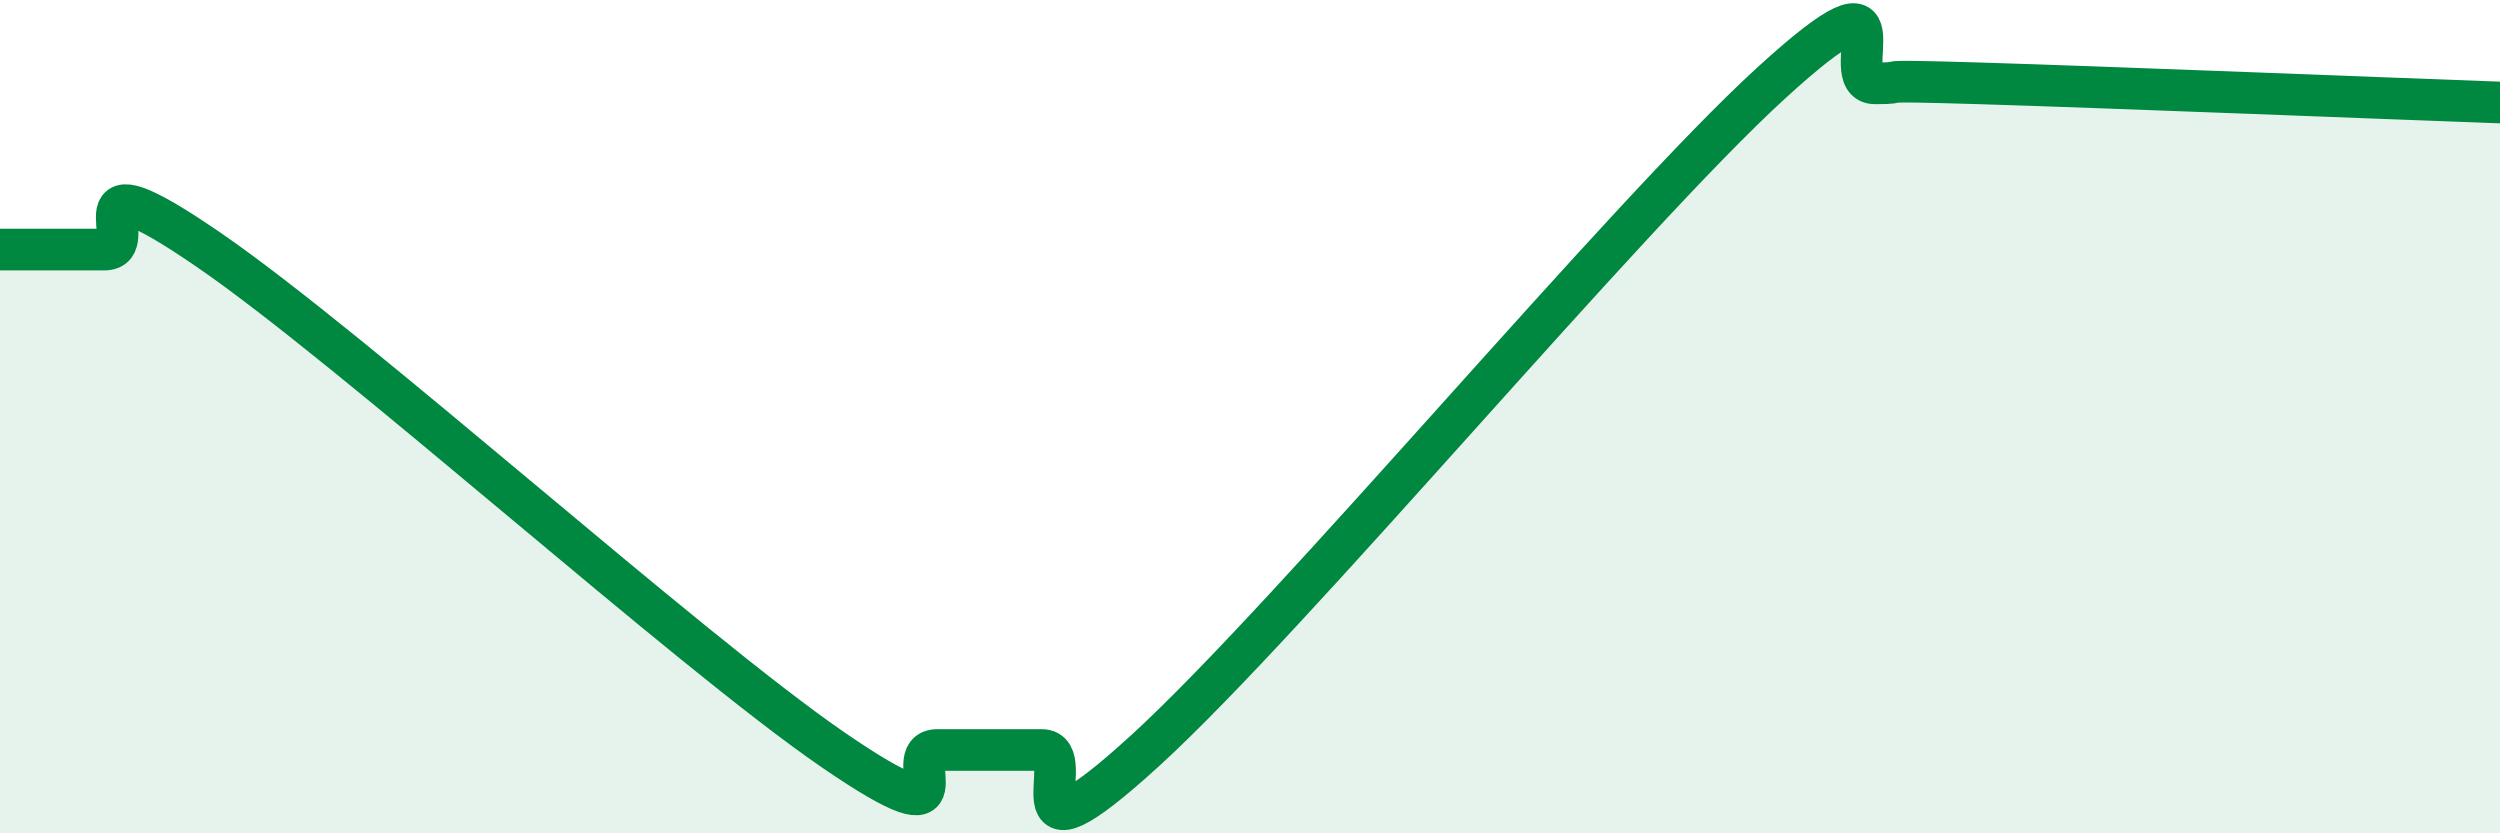 
    <svg width="60" height="20" viewBox="0 0 60 20" xmlns="http://www.w3.org/2000/svg">
      <path
        d="M 0,5.99 C 0.5,5.99 1.5,5.99 2.5,5.99 C 3.5,5.99 1.5,3.59 5,5.99 C 8.5,8.39 16.5,15.6 20,18 C 23.5,20.4 21.5,18 22.5,18 C 23.5,18 24,18 25,18 C 26,18 24,21.2 27.5,18 C 31,14.8 39,5.2 42.5,2 C 46,-1.2 44,2 45,2 C 46,2 44.5,1.91 47.5,2 C 50.5,2.09 57.5,2.37 60,2.46L60 20L0 20Z"
        fill="#008740"
        opacity="0.1"
        stroke-linecap="round"
        stroke-linejoin="round"
      />
      <path
        d="M 0,5.99 C 0.5,5.99 1.5,5.99 2.5,5.99 C 3.5,5.99 1.5,3.59 5,5.99 C 8.5,8.39 16.5,15.6 20,18 C 23.5,20.4 21.5,18 22.5,18 C 23.5,18 24,18 25,18 C 26,18 24,21.2 27.5,18 C 31,14.8 39,5.2 42.5,2 C 46,-1.2 44,2 45,2 C 46,2 44.5,1.91 47.5,2 C 50.5,2.09 57.5,2.37 60,2.46"
        stroke="#008740"
        stroke-width="1"
        fill="none"
        stroke-linecap="round"
        stroke-linejoin="round"
      />
    </svg>
  